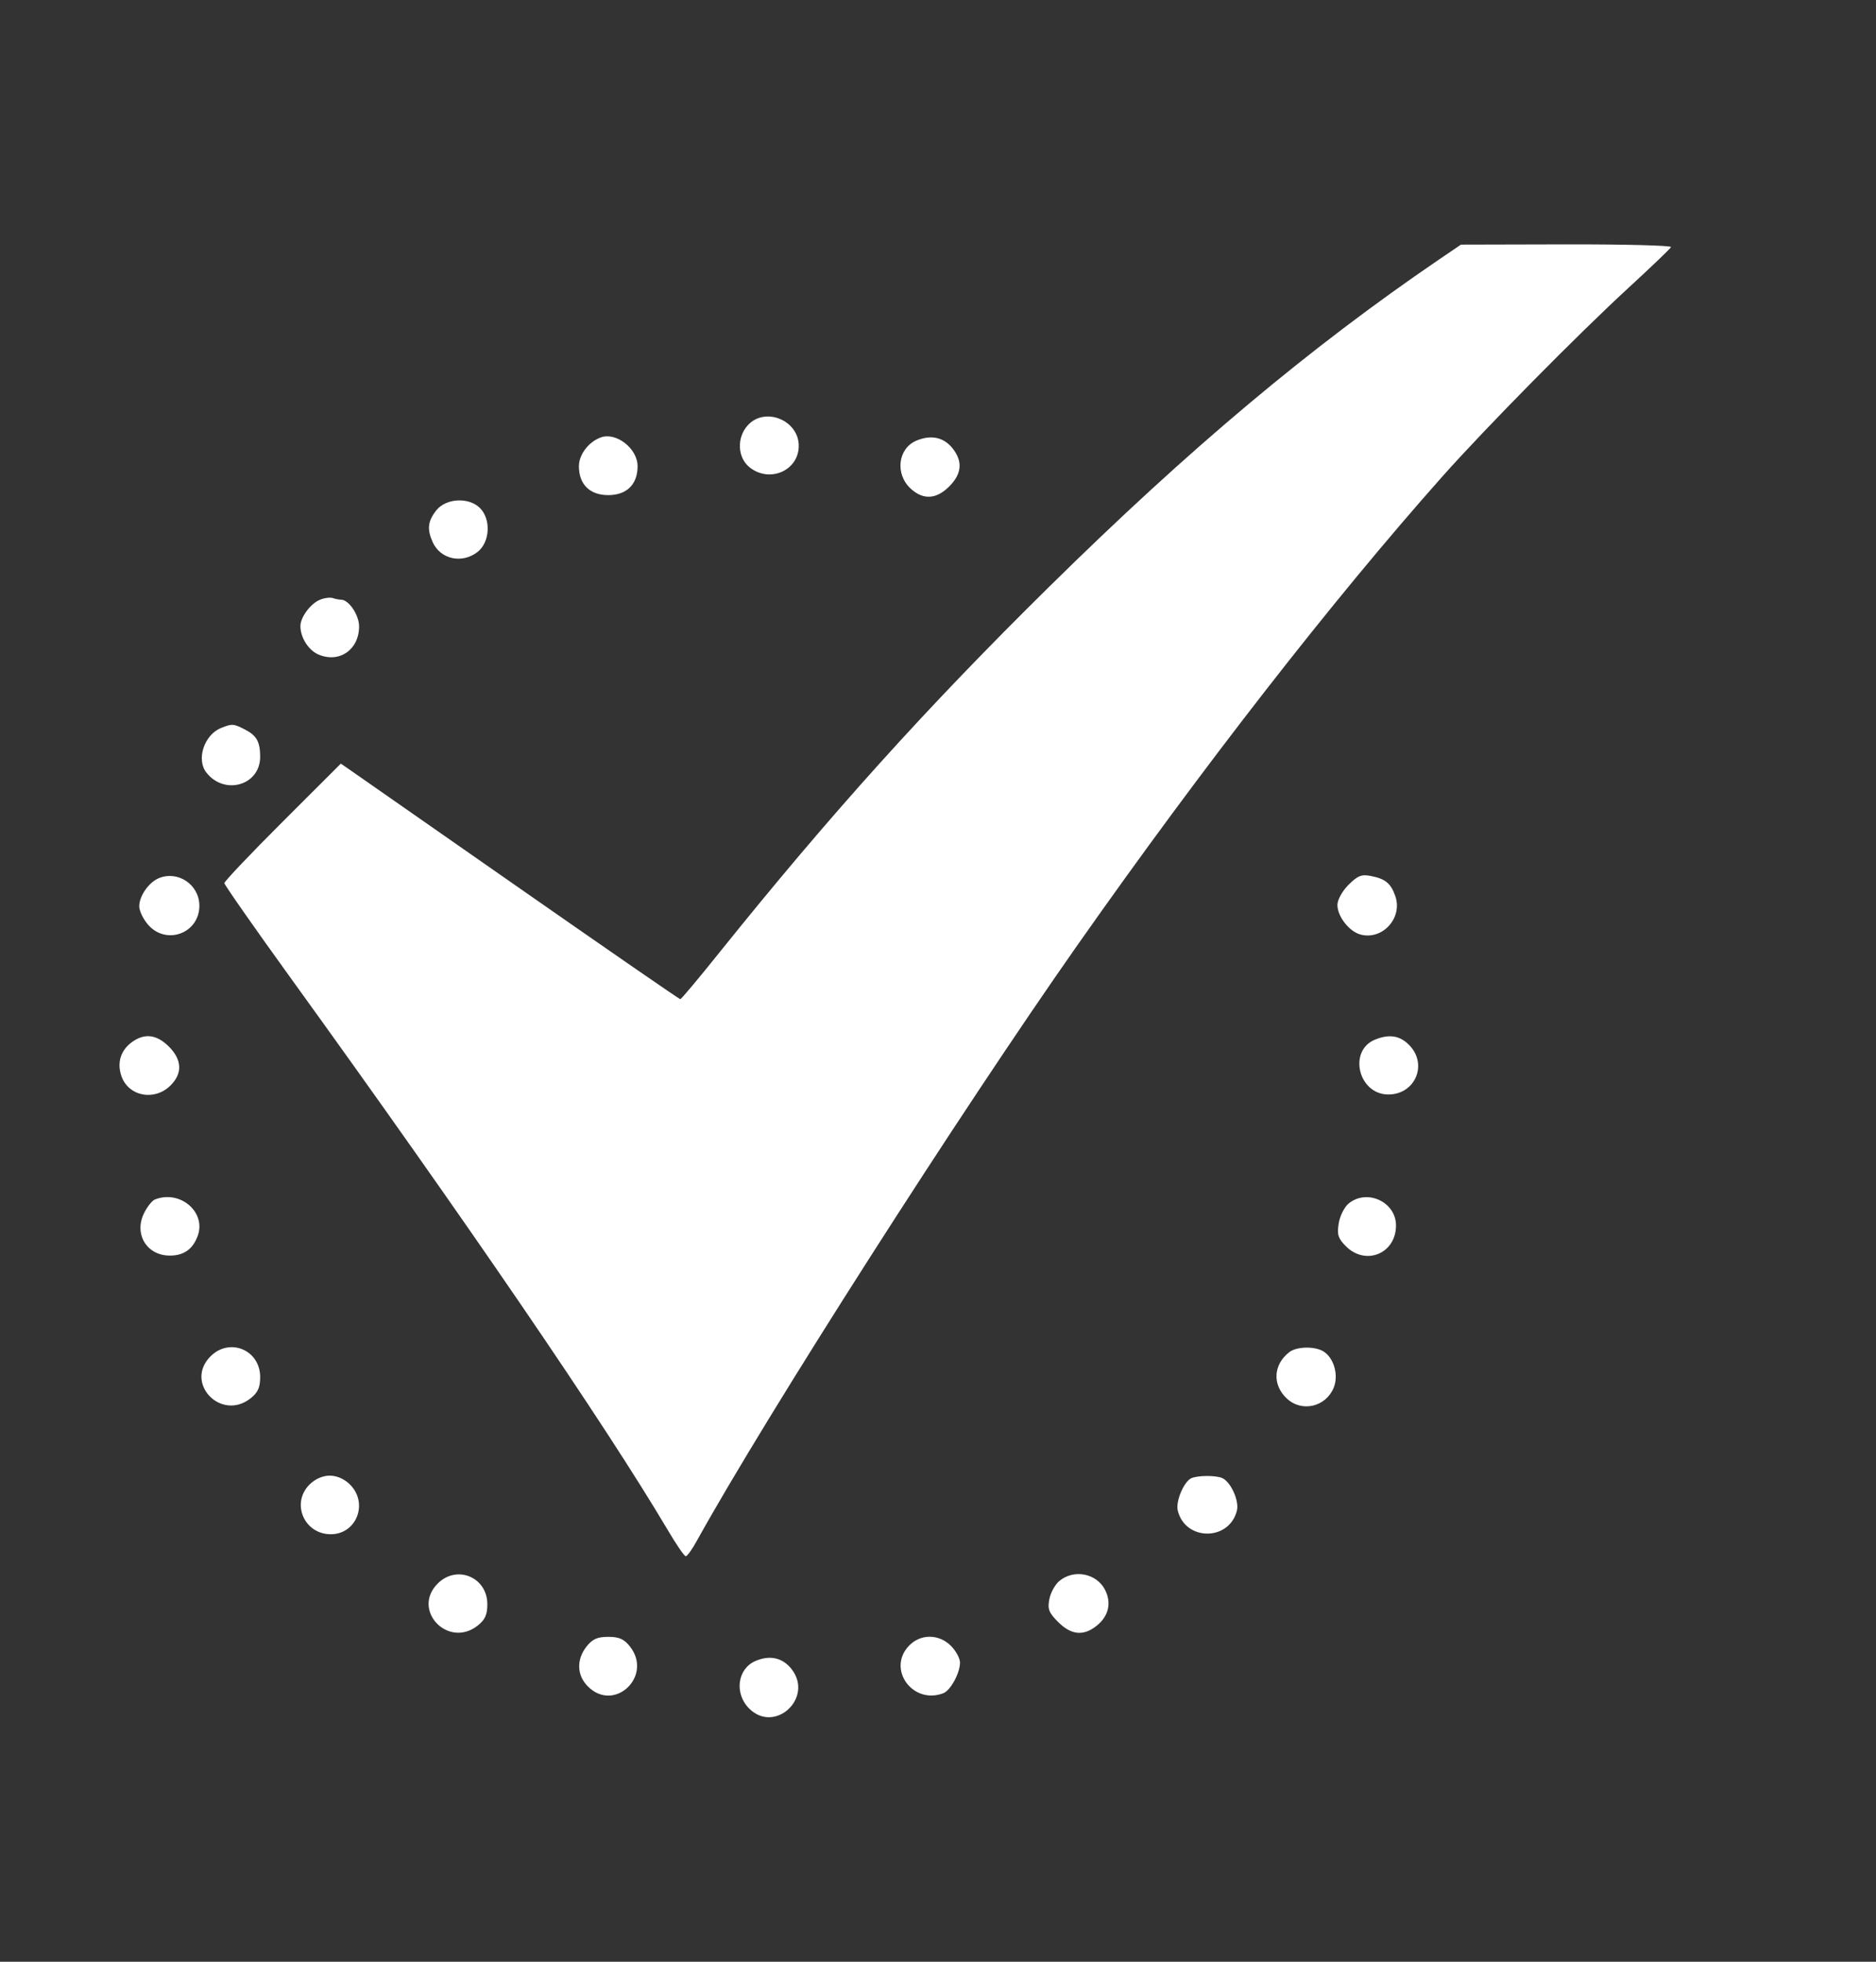 <svg width="22" height="23" viewBox="0 0 22 23" fill="none" xmlns="http://www.w3.org/2000/svg">
<rect x="0" y="0" width="22" height="23" fill="#333333" stroke="none"/>
<path fill-rule="evenodd" clip-rule="evenodd" d="M8.773 4.982C8.637 5.127 8.646 5.366 8.793 5.481C9.028 5.666 9.367 5.516 9.367 5.227C9.367 4.928 8.975 4.767 8.773 4.982ZM7.047 5.128C6.903 5.18 6.789 5.329 6.789 5.466C6.789 5.679 6.916 5.805 7.133 5.805C7.35 5.805 7.477 5.679 7.477 5.466C7.477 5.259 7.227 5.064 7.047 5.128ZM10.747 5.166C10.528 5.258 10.494 5.561 10.682 5.731C10.829 5.864 10.981 5.854 11.132 5.703C11.279 5.556 11.292 5.411 11.173 5.259C11.068 5.126 10.92 5.094 10.747 5.166ZM5.116 5.984C5.016 6.112 5.006 6.206 5.075 6.358C5.167 6.559 5.42 6.613 5.602 6.47C5.746 6.356 5.76 6.088 5.629 5.957C5.498 5.826 5.23 5.84 5.116 5.984ZM3.754 7.031C3.643 7.075 3.523 7.236 3.523 7.34C3.523 7.476 3.619 7.626 3.737 7.675C3.982 7.777 4.211 7.616 4.211 7.344C4.211 7.21 4.09 7.031 4 7.031C3.978 7.031 3.934 7.023 3.903 7.012C3.871 7.002 3.804 7.01 3.754 7.031ZM2.593 8.535C2.396 8.614 2.3 8.9 2.418 9.055C2.63 9.33 3.051 9.209 3.051 8.873C3.051 8.699 3.01 8.624 2.876 8.555C2.739 8.484 2.722 8.483 2.593 8.535ZM1.863 10.296C1.744 10.345 1.633 10.505 1.633 10.626C1.633 10.679 1.679 10.775 1.735 10.84C1.947 11.087 2.338 10.944 2.338 10.619C2.338 10.373 2.088 10.203 1.863 10.296ZM15.814 10.374C15.74 10.449 15.684 10.55 15.684 10.61C15.684 10.746 15.825 10.925 15.959 10.958C16.216 11.023 16.451 10.76 16.363 10.507C16.311 10.357 16.247 10.304 16.079 10.271C15.967 10.248 15.923 10.266 15.814 10.374ZM1.554 12.213C1.416 12.31 1.369 12.457 1.424 12.617C1.507 12.855 1.813 12.913 2 12.726C2.142 12.585 2.135 12.425 1.98 12.27C1.839 12.13 1.7 12.111 1.554 12.213ZM16.127 12.188C15.806 12.317 15.929 12.832 16.281 12.832C16.599 12.832 16.748 12.474 16.523 12.25C16.415 12.141 16.291 12.122 16.127 12.188ZM1.815 14.064C1.785 14.076 1.73 14.144 1.694 14.214C1.564 14.464 1.719 14.724 1.997 14.721C2.155 14.72 2.26 14.646 2.317 14.494C2.424 14.213 2.111 13.945 1.815 14.064ZM15.816 14.11C15.765 14.152 15.713 14.257 15.699 14.344C15.678 14.475 15.692 14.52 15.784 14.612C16.016 14.844 16.371 14.697 16.371 14.368C16.371 14.092 16.032 13.934 15.816 14.11ZM2.469 15.902C2.158 16.213 2.591 16.668 2.938 16.395C3.024 16.327 3.051 16.268 3.051 16.145C3.051 15.827 2.693 15.678 2.469 15.902ZM15.121 15.852C14.931 15.998 14.918 16.236 15.091 16.397C15.266 16.561 15.547 16.496 15.64 16.271C15.703 16.118 15.639 15.908 15.509 15.838C15.403 15.782 15.204 15.789 15.121 15.852ZM3.629 17.406C3.411 17.625 3.567 17.988 3.879 17.988C4.181 17.988 4.323 17.624 4.105 17.406C4.039 17.34 3.951 17.301 3.867 17.301C3.784 17.301 3.695 17.34 3.629 17.406ZM13.975 17.329C13.885 17.366 13.784 17.603 13.812 17.712C13.901 18.07 14.415 18.07 14.505 17.712C14.535 17.594 14.43 17.366 14.328 17.327C14.248 17.297 14.054 17.298 13.975 17.329ZM5.133 18.566C4.822 18.877 5.255 19.332 5.602 19.059C5.688 18.991 5.715 18.932 5.715 18.809C5.715 18.491 5.357 18.342 5.133 18.566ZM12.423 18.536C12.373 18.578 12.32 18.673 12.306 18.749C12.283 18.865 12.3 18.909 12.41 19.018C12.562 19.17 12.705 19.184 12.858 19.063C13.001 18.951 13.038 18.793 12.958 18.638C12.858 18.445 12.593 18.395 12.423 18.536ZM6.878 19.305C6.758 19.458 6.764 19.643 6.895 19.773C7.205 20.084 7.66 19.651 7.388 19.305C7.319 19.217 7.261 19.191 7.133 19.191C7.005 19.191 6.947 19.217 6.878 19.305ZM10.657 19.298C10.4 19.572 10.705 19.989 11.062 19.852C11.147 19.82 11.258 19.616 11.258 19.492C11.258 19.443 11.21 19.355 11.152 19.297C11.01 19.154 10.792 19.154 10.657 19.298ZM8.862 19.473C8.648 19.562 8.608 19.854 8.785 20.031C9.087 20.333 9.547 19.904 9.282 19.568C9.178 19.436 9.029 19.402 8.862 19.473Z" fill="white"/>
<path fill-rule="evenodd" clip-rule="evenodd" d="M16.875 3.043C15.355 4.079 13.944 5.263 12.304 6.879C10.859 8.303 9.742 9.542 8.437 11.167C8.196 11.468 7.989 11.715 7.978 11.715C7.967 11.715 7.122 11.132 6.1 10.419C5.078 9.707 4.187 9.085 4.12 9.038L3.997 8.953L3.314 9.635C2.938 10.01 2.631 10.334 2.631 10.354C2.631 10.373 2.976 10.867 3.397 11.45C5.47 14.319 7.1 16.705 7.828 17.934C7.929 18.106 8.025 18.246 8.042 18.246C8.059 18.246 8.118 18.164 8.173 18.063C9.001 16.571 11.252 13.05 12.643 11.07C14.105 8.99 15.622 7.042 16.91 5.592C17.416 5.022 18.521 3.903 19.109 3.364C19.369 3.125 19.588 2.915 19.596 2.897C19.604 2.878 19.053 2.864 18.372 2.865L17.133 2.868L16.875 3.043Z" fill="white"/>
</svg>
